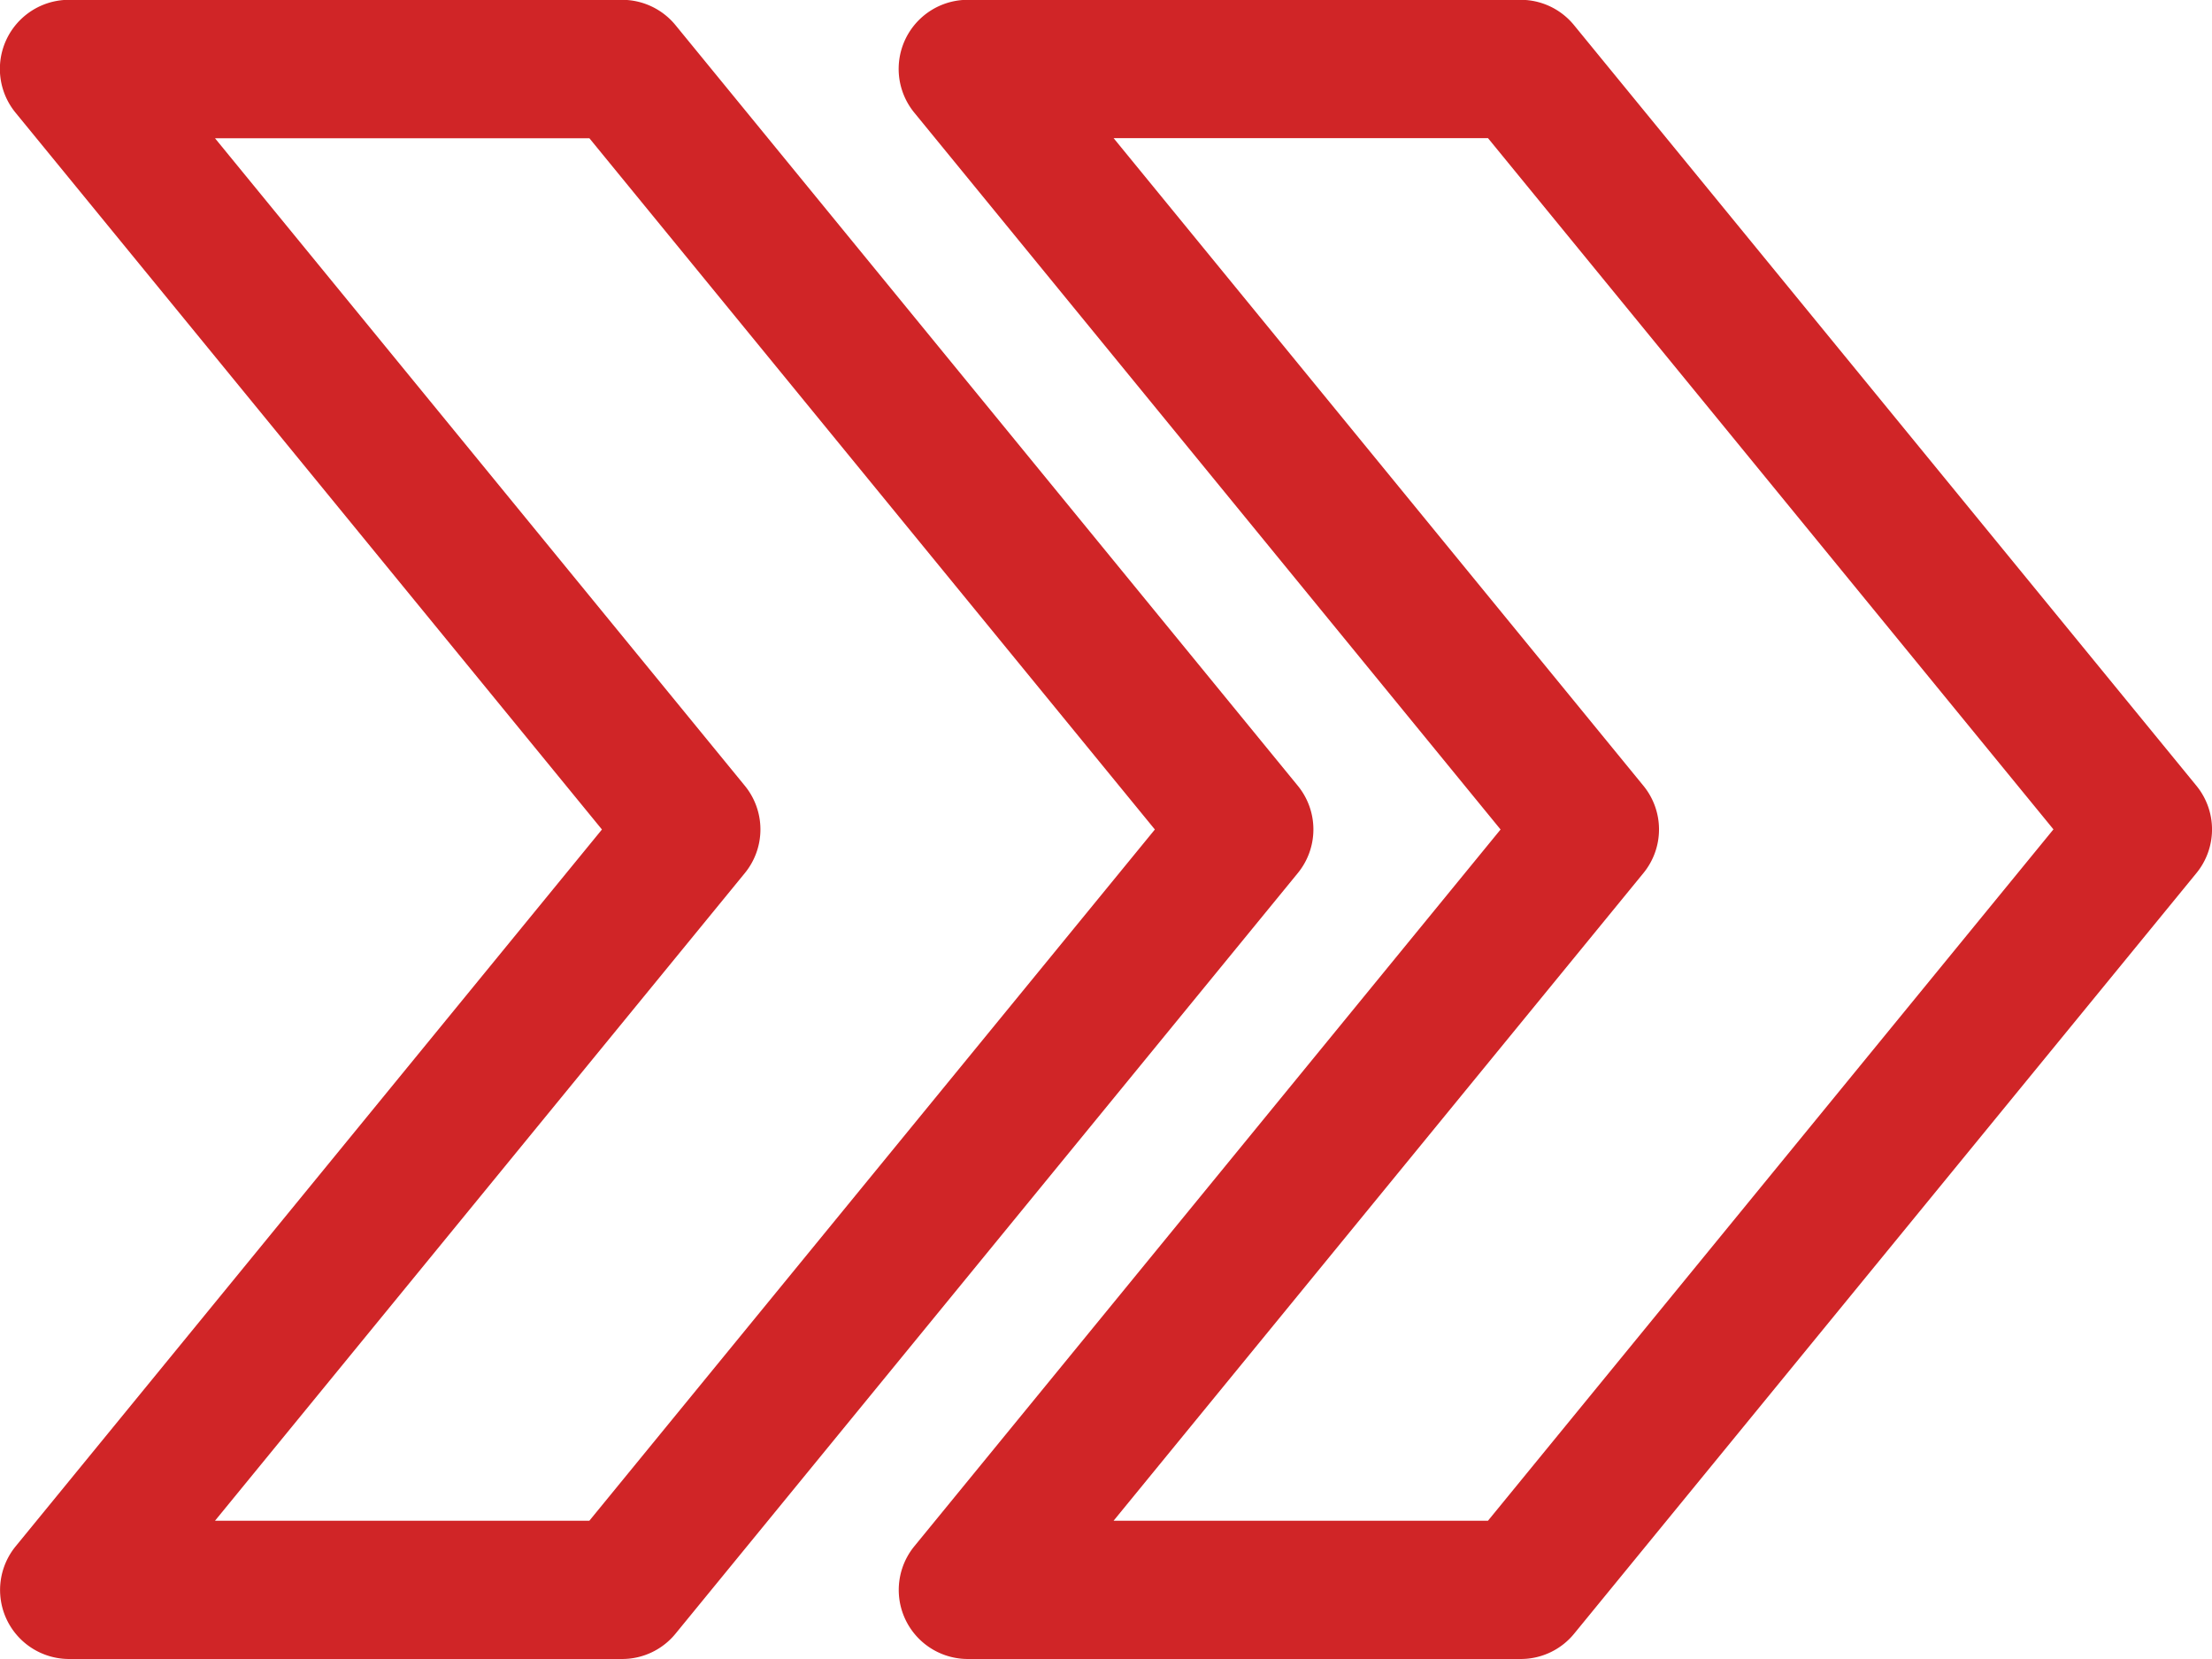 <svg xmlns="http://www.w3.org/2000/svg" width="48.507" height="36.38" viewBox="0 0 48.507 36.38">
  <g id="fast-forward" transform="translate(0 -64.004)">
    <g id="Group_56" data-name="Group 56" transform="translate(19.706 64.004)">
      <g id="Group_55" data-name="Group 55">
        <path id="Path_19" data-name="Path 19" d="M236.458,81.233,222.816,64.562A1.509,1.509,0,0,0,221.643,64H209.516a1.515,1.515,0,0,0-1.173,2.474L221.2,82.194,208.346,97.91a1.514,1.514,0,0,0,1.17,2.474h12.127a1.509,1.509,0,0,0,1.173-.558l13.642-16.674A1.512,1.512,0,0,0,236.458,81.233ZM220.924,97.352h-8.21l11.617-14.2a1.512,1.512,0,0,0,0-1.919l-11.617-14.2h8.21l12.4,15.158Z" transform="translate(-208 -64.004)" fill="#d02527"/>
      </g>
    </g>
    <g id="Group_58" data-name="Group 58" transform="translate(0 64.004)">
      <g id="Group_57" data-name="Group 57">
        <path id="Path_20" data-name="Path 20" d="M28.458,81.233,14.816,64.559A1.516,1.516,0,0,0,13.643,64H1.516A1.515,1.515,0,0,0,.343,66.478L13.2,82.194.346,97.91a1.513,1.513,0,0,0,1.17,2.474H13.643a1.509,1.509,0,0,0,1.173-.558L28.458,83.152A1.512,1.512,0,0,0,28.458,81.233ZM12.924,97.352H4.715l11.617-14.2a1.512,1.512,0,0,0,0-1.919L4.715,67.036h8.21l12.4,15.158Z" transform="translate(0 -64.004)" fill="#d02527"/>
      </g>
    </g>
  </g>
</svg>
